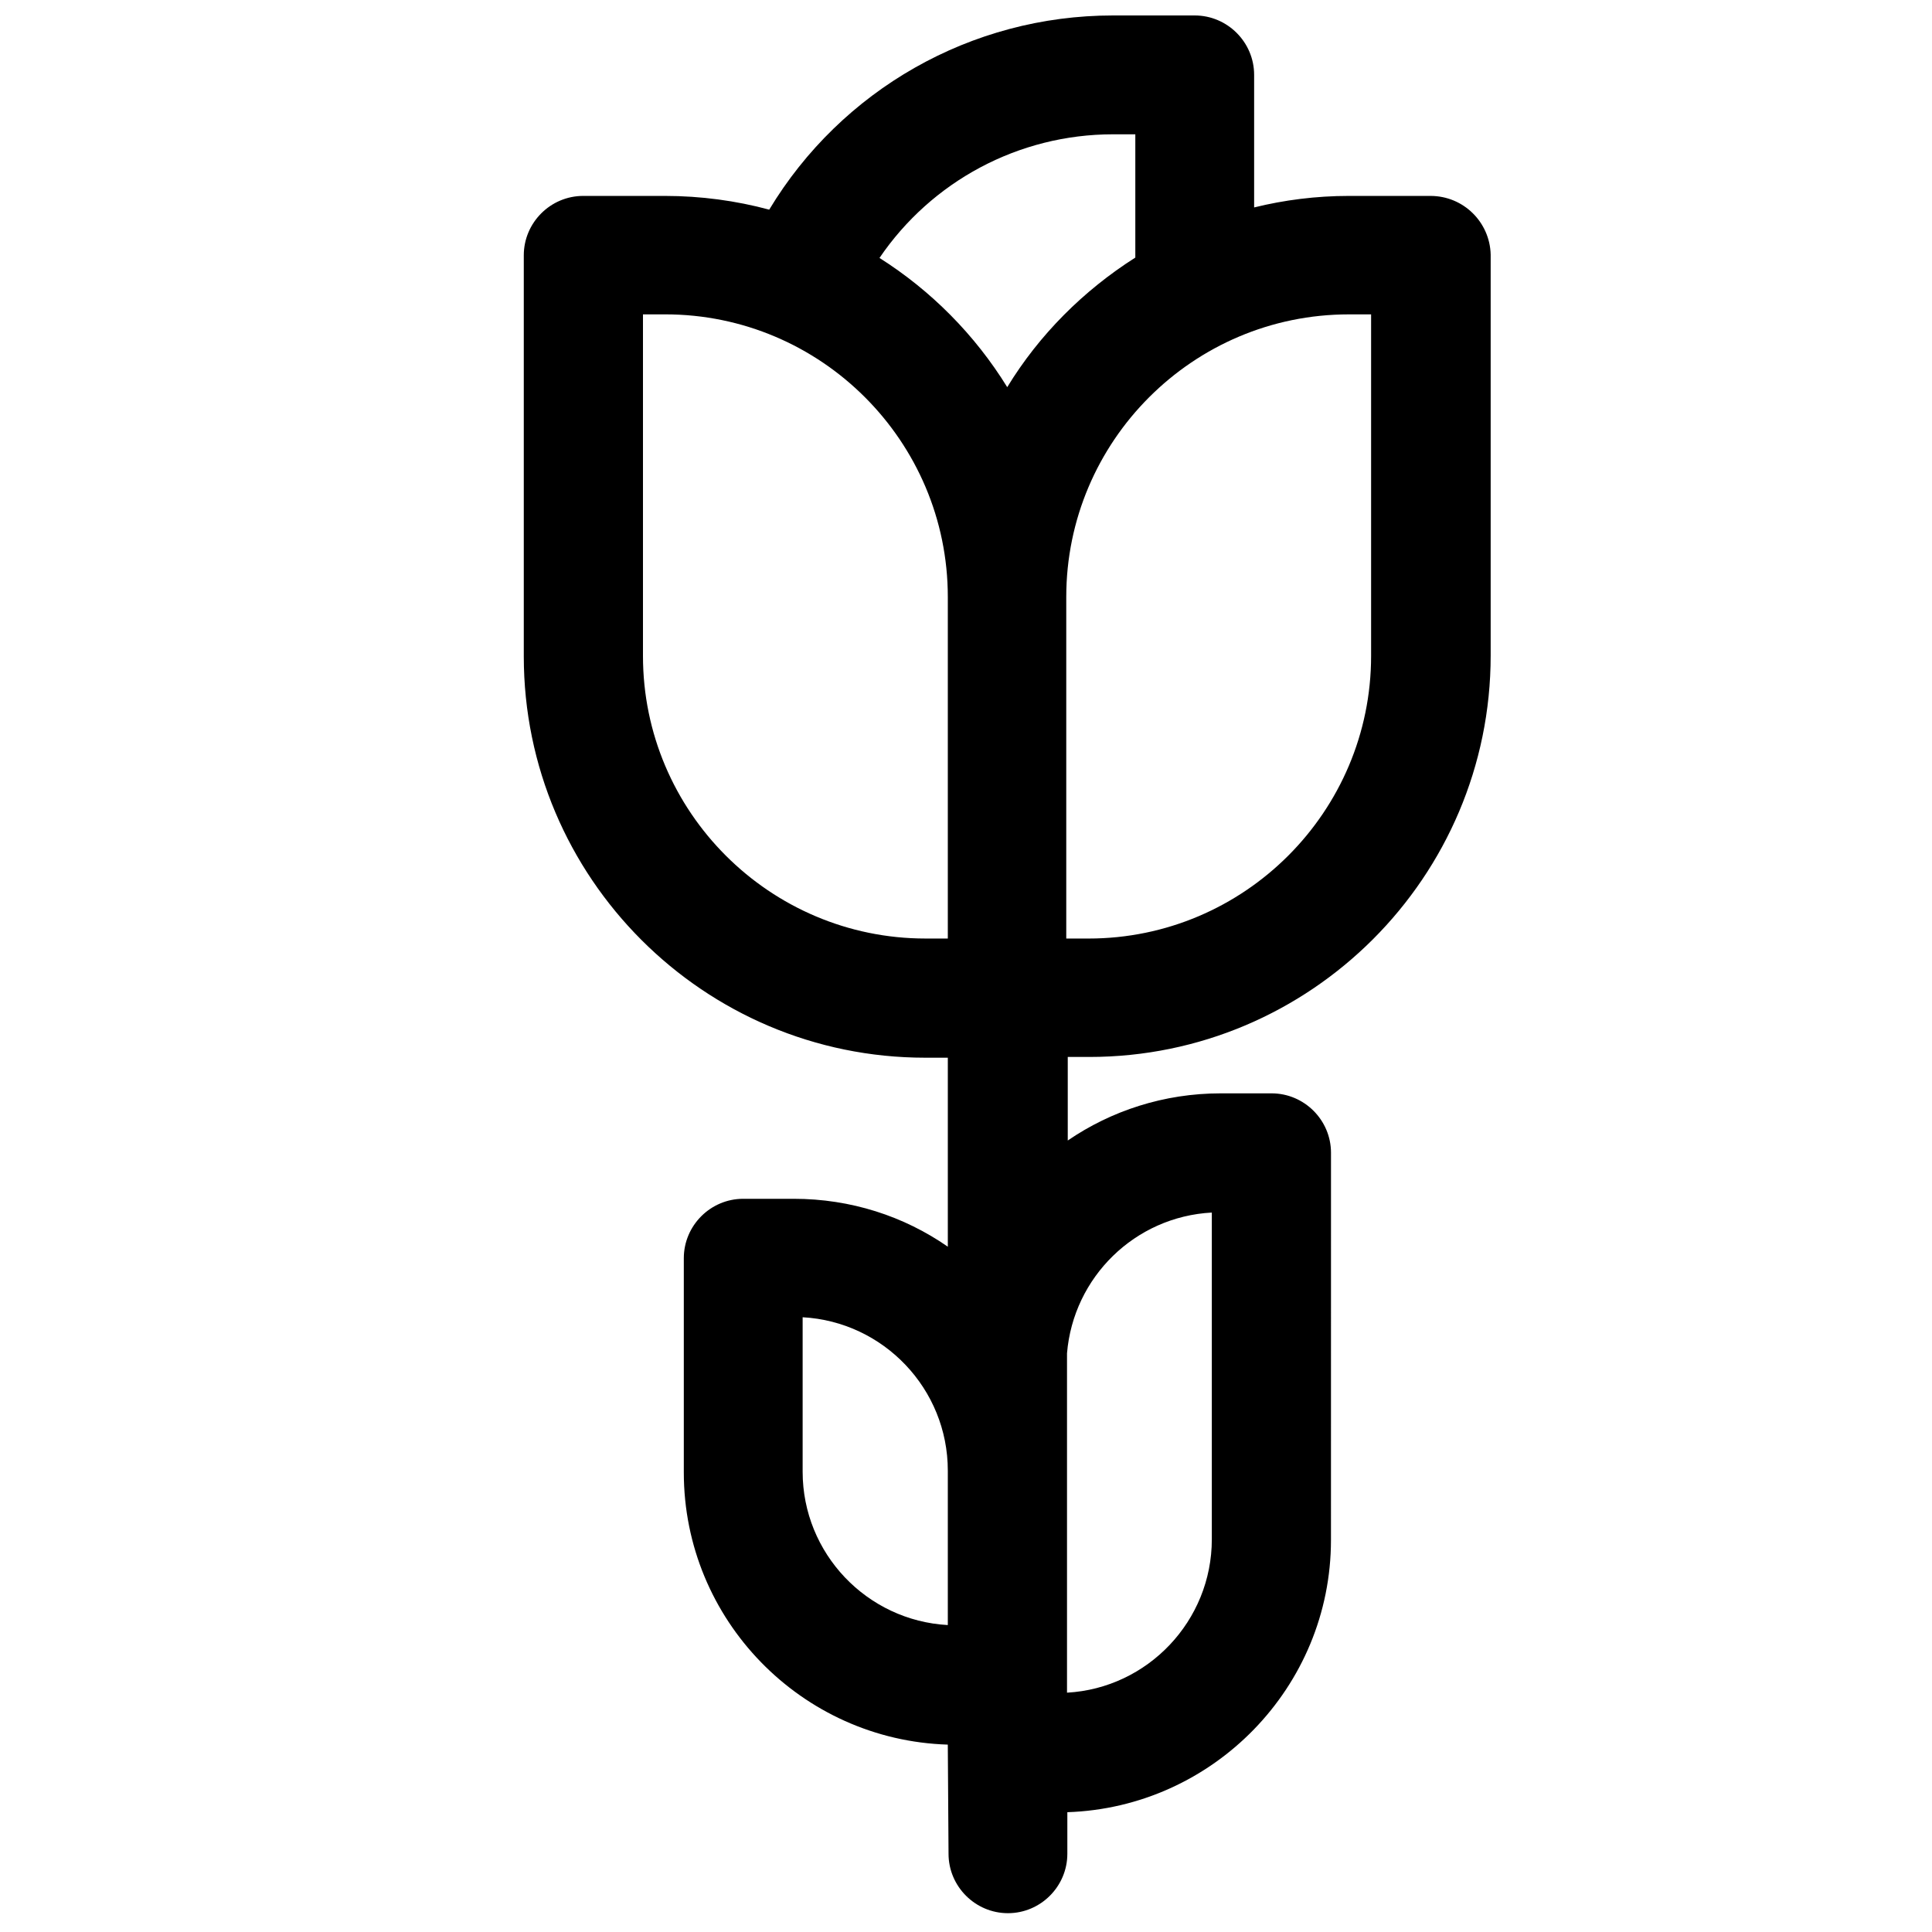 <?xml version="1.0" encoding="UTF-8"?>
<!-- Uploaded to: SVG Repo, www.svgrepo.com, Generator: SVG Repo Mixer Tools -->
<svg width="800px" height="800px" version="1.1" viewBox="144 144 512 512" xmlns="http://www.w3.org/2000/svg">
 <defs>
  <clipPath id="a">
   <path d="m282 148.09h258v503.81h-258z"/>
  </clipPath>
 </defs>
 <g clip-path="url(#a)">
  <path d="m523.1 195.92h-21.648c-8.66 0-17.121 1.082-25.094 3.051v-35.133c0-8.66-7.086-15.742-15.742-15.742h-21.648c-37.688 0-72.027 19.777-91.117 51.465-8.758-2.363-18.105-3.641-27.652-3.641h-21.648c-8.66 0-15.742 7.086-15.742 15.742v106.27c0 58.648 47.723 106.37 106.37 106.37h6.004v50.086c-11.609-8.07-25.684-12.695-40.836-12.695h-13.387c-8.66 0-15.742 7.086-15.742 15.742v56.777c0 39.066 31.191 70.945 69.961 72.129l0.195 28.93c0 8.66 7.086 15.742 15.742 15.742 8.66 0 15.742-7.086 15.742-15.742v-11.02c38.672-1.277 69.863-33.16 69.863-72.129l0.008-102.63c0-8.66-7.086-15.742-15.742-15.742h-13.48c-15.055 0-29.027 4.625-40.539 12.496v-22.141h5.707c58.648 0 106.37-47.723 106.37-106.37v-106.27c-0.203-8.559-7.188-15.543-15.945-15.543zm-127.92 378.74c-21.453-1.18-38.473-18.992-38.473-40.641v-40.934c21.453 1.18 38.473 18.992 38.473 40.641zm0-181.94h-5.902c-41.23 0-74.883-33.555-74.883-74.883v-90.527h5.902c41.23 0 74.883 33.555 74.883 74.883zm15.746-146.12c-8.562-13.875-20.172-25.586-33.852-34.242 13.777-20.27 36.801-32.766 61.895-32.766h5.902v32.668c-13.773 8.754-25.484 20.465-33.945 34.34zm54.219 218.74v86.594c0 21.648-17.023 39.457-38.375 40.641v-89.938c1.672-20.176 18.004-36.215 38.375-37.297zm42.211-147.5c0 41.23-33.555 74.883-74.883 74.883h-5.902v-90.527c0-41.23 33.555-74.883 74.883-74.883h5.902z"/>
 </g>
</svg>